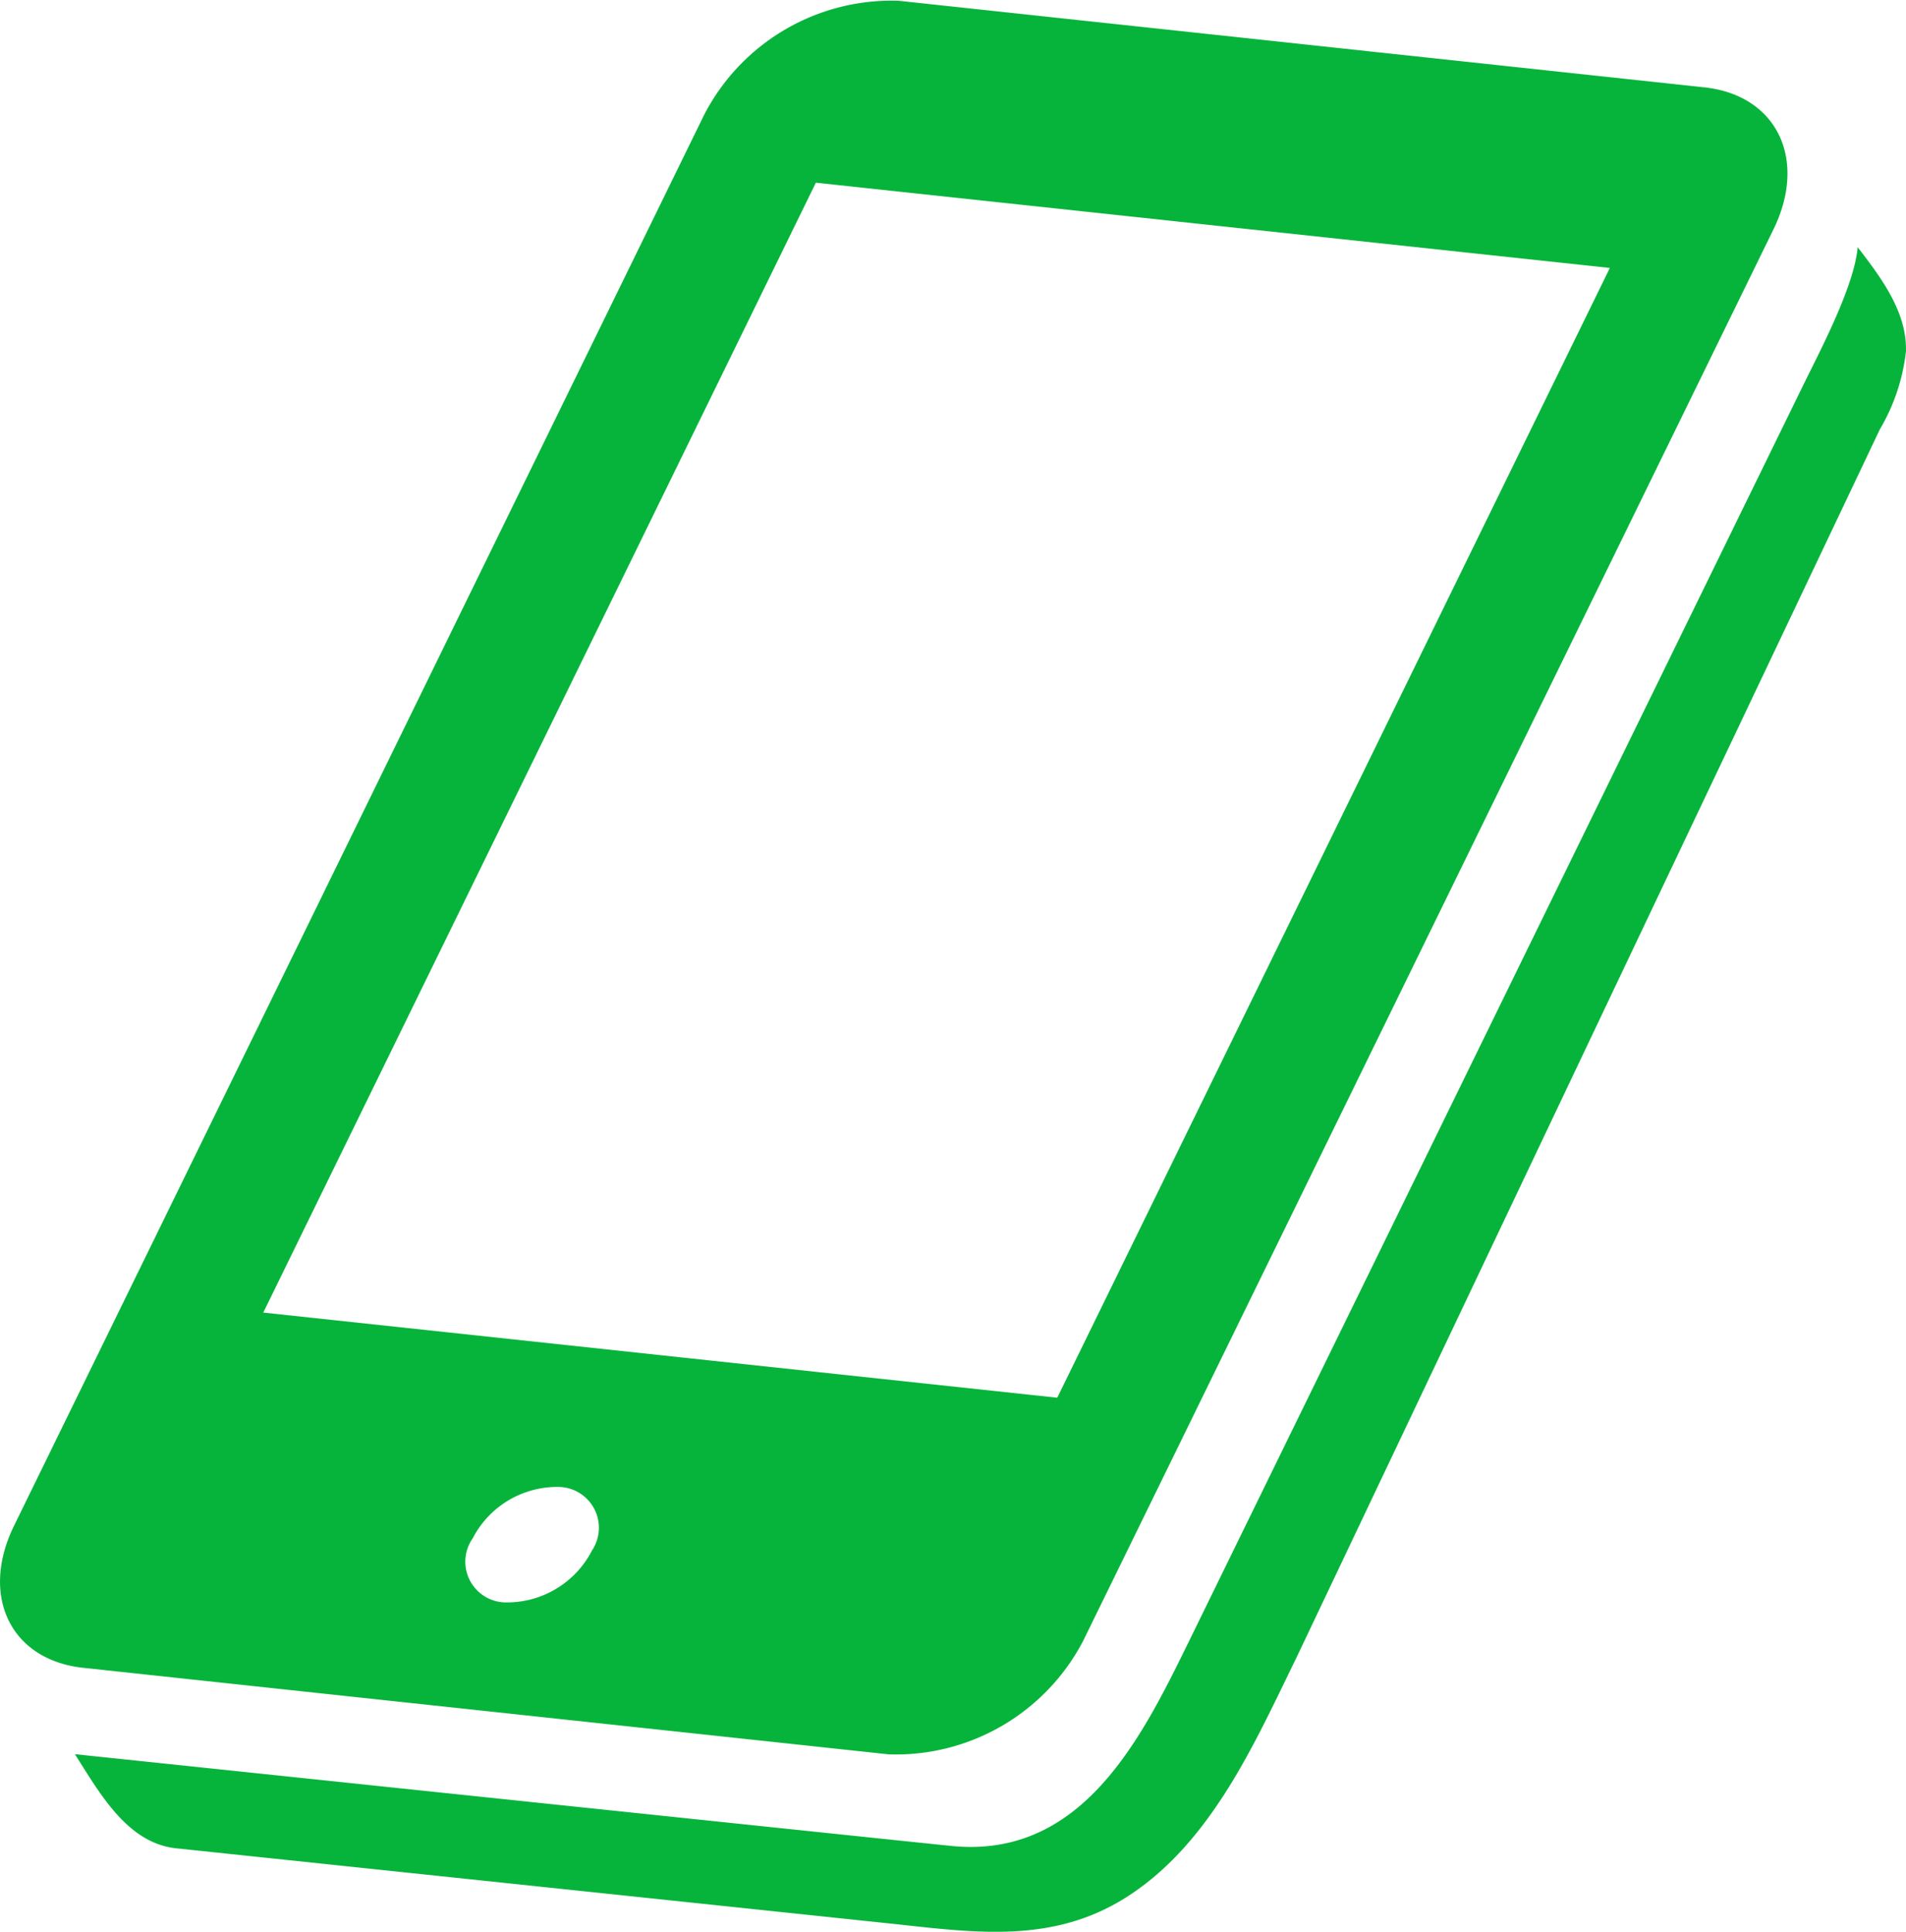<svg id="icon_smaho" xmlns="http://www.w3.org/2000/svg" width="76.959" height="77.996" viewBox="0 0 76.959 77.996">
  <path id="パス_9" data-name="パス 9" d="M100.962,203.713c.042-1.57-.977-2.94-1.949-4.2-.135,1.576-1.519,4.181-2.177,5.526L71.994,255.838c-1.927,3.938-4.334,8.785-9.621,8.22-.2-.012-35.344-3.7-35.344-3.7,1,1.57,2.114,3.59,4.083,3.8l28.946,3.05c3.353.36,6.537.83,9.554-1.157,3.344-2.2,5.077-6.193,6.747-9.605l23.548-49.576a7.935,7.935,0,0,0,1.055-3.153C100.967,203.6,100.962,203.7,100.962,203.713Z" transform="translate(-24.005 -189.532)" fill="#07b43b"/>
  <path id="パス_10" data-name="パス 10" d="M39.851,194.138a8.535,8.535,0,0,0,7.847-4.593l8.072-16.5,19.794-40.477c1.391-2.843.132-5.424-2.792-5.738L40.24,123.335a8.524,8.524,0,0,0-7.848,4.6L4.525,184.907c-1.387,2.836-.138,5.421,2.794,5.736Zm-12-8.213A3.854,3.854,0,0,1,24.3,188a1.644,1.644,0,0,1-1.253-2.589,3.837,3.837,0,0,1,3.53-2.069A1.649,1.649,0,0,1,27.848,185.925ZM36.9,130.68l32.059,3.443L46.647,179.738,14.588,176.3Z" transform="translate(-3.958 -123.304)" fill="#07b43b"/>
</svg>
